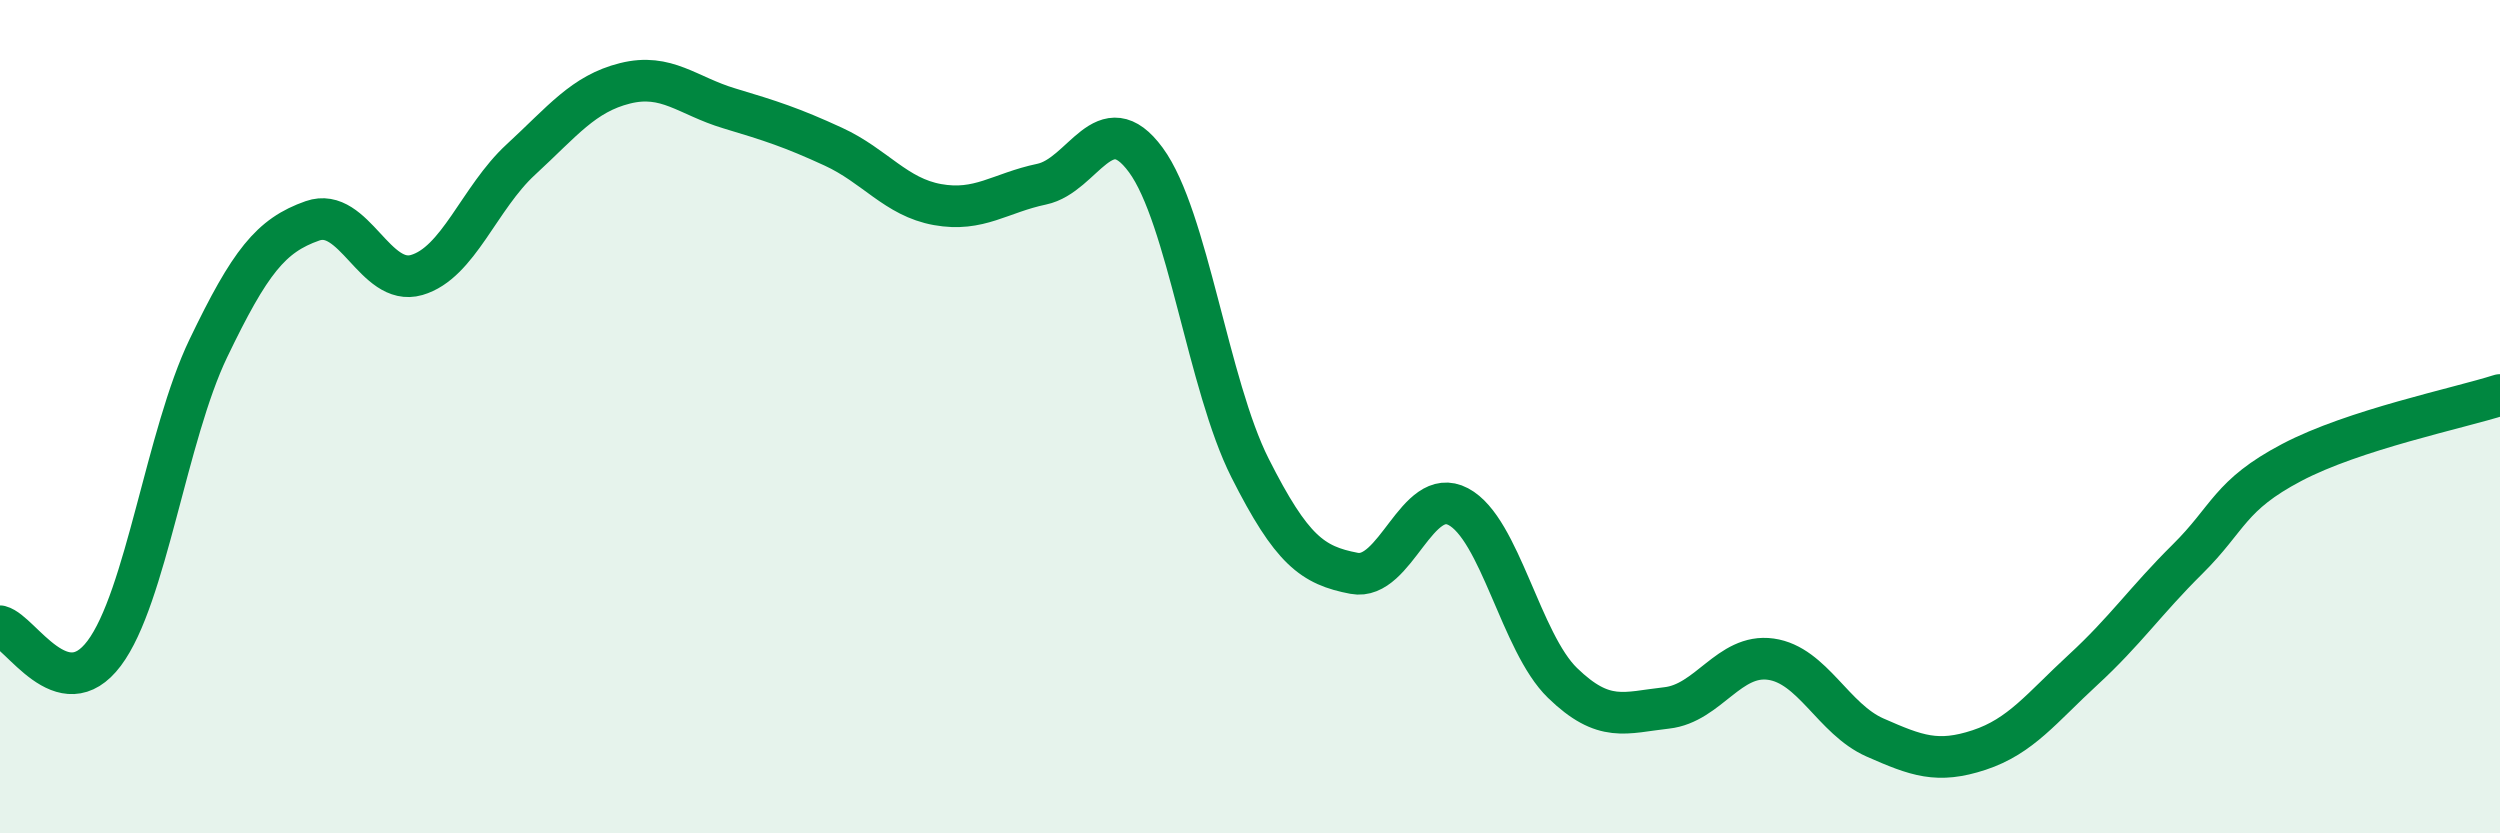 
    <svg width="60" height="20" viewBox="0 0 60 20" xmlns="http://www.w3.org/2000/svg">
      <path
        d="M 0,15.03 C 0.5,15.16 1.5,17.01 2.5,15.68 C 3.5,14.35 4,10.44 5,8.36 C 6,6.28 6.5,5.65 7.5,5.3 C 8.5,4.95 9,6.89 10,6.6 C 11,6.31 11.5,4.75 12.5,3.83 C 13.5,2.91 14,2.25 15,2 C 16,1.75 16.5,2.3 17.5,2.6 C 18.5,2.9 19,3.06 20,3.52 C 21,3.98 21.5,4.73 22.5,4.91 C 23.5,5.09 24,4.63 25,4.42 C 26,4.21 26.5,2.48 27.5,3.84 C 28.5,5.2 29,9.25 30,11.23 C 31,13.21 31.5,13.57 32.5,13.76 C 33.5,13.95 34,11.63 35,12.16 C 36,12.69 36.5,15.42 37.5,16.39 C 38.5,17.36 39,17.1 40,16.99 C 41,16.88 41.5,15.68 42.5,15.82 C 43.5,15.96 44,17.26 45,17.7 C 46,18.14 46.5,18.33 47.5,18 C 48.5,17.67 49,16.99 50,16.07 C 51,15.15 51.5,14.41 52.5,13.42 C 53.5,12.43 53.5,11.89 55,11.1 C 56.5,10.31 59,9.8 60,9.48L60 20L0 20Z"
        fill="#008740"
        opacity="0.1"
        stroke-linecap="round"
        stroke-linejoin="round"
      />
      <path
        d="M 0,15.03 C 0.5,15.16 1.5,17.01 2.5,15.68 C 3.5,14.35 4,10.44 5,8.36 C 6,6.28 6.5,5.65 7.5,5.3 C 8.5,4.95 9,6.89 10,6.6 C 11,6.31 11.5,4.75 12.5,3.83 C 13.5,2.91 14,2.25 15,2 C 16,1.75 16.5,2.3 17.5,2.6 C 18.5,2.9 19,3.06 20,3.52 C 21,3.98 21.5,4.73 22.5,4.91 C 23.5,5.09 24,4.63 25,4.42 C 26,4.21 26.5,2.48 27.5,3.84 C 28.5,5.2 29,9.25 30,11.23 C 31,13.21 31.5,13.57 32.5,13.76 C 33.5,13.95 34,11.63 35,12.16 C 36,12.69 36.5,15.42 37.5,16.39 C 38.5,17.36 39,17.1 40,16.99 C 41,16.88 41.5,15.68 42.5,15.82 C 43.5,15.96 44,17.26 45,17.7 C 46,18.14 46.5,18.33 47.5,18 C 48.5,17.67 49,16.99 50,16.07 C 51,15.15 51.5,14.41 52.5,13.42 C 53.5,12.43 53.5,11.89 55,11.1 C 56.5,10.31 59,9.8 60,9.48"
        stroke="#008740"
        stroke-width="1"
        fill="none"
        stroke-linecap="round"
        stroke-linejoin="round"
      />
    </svg>
  